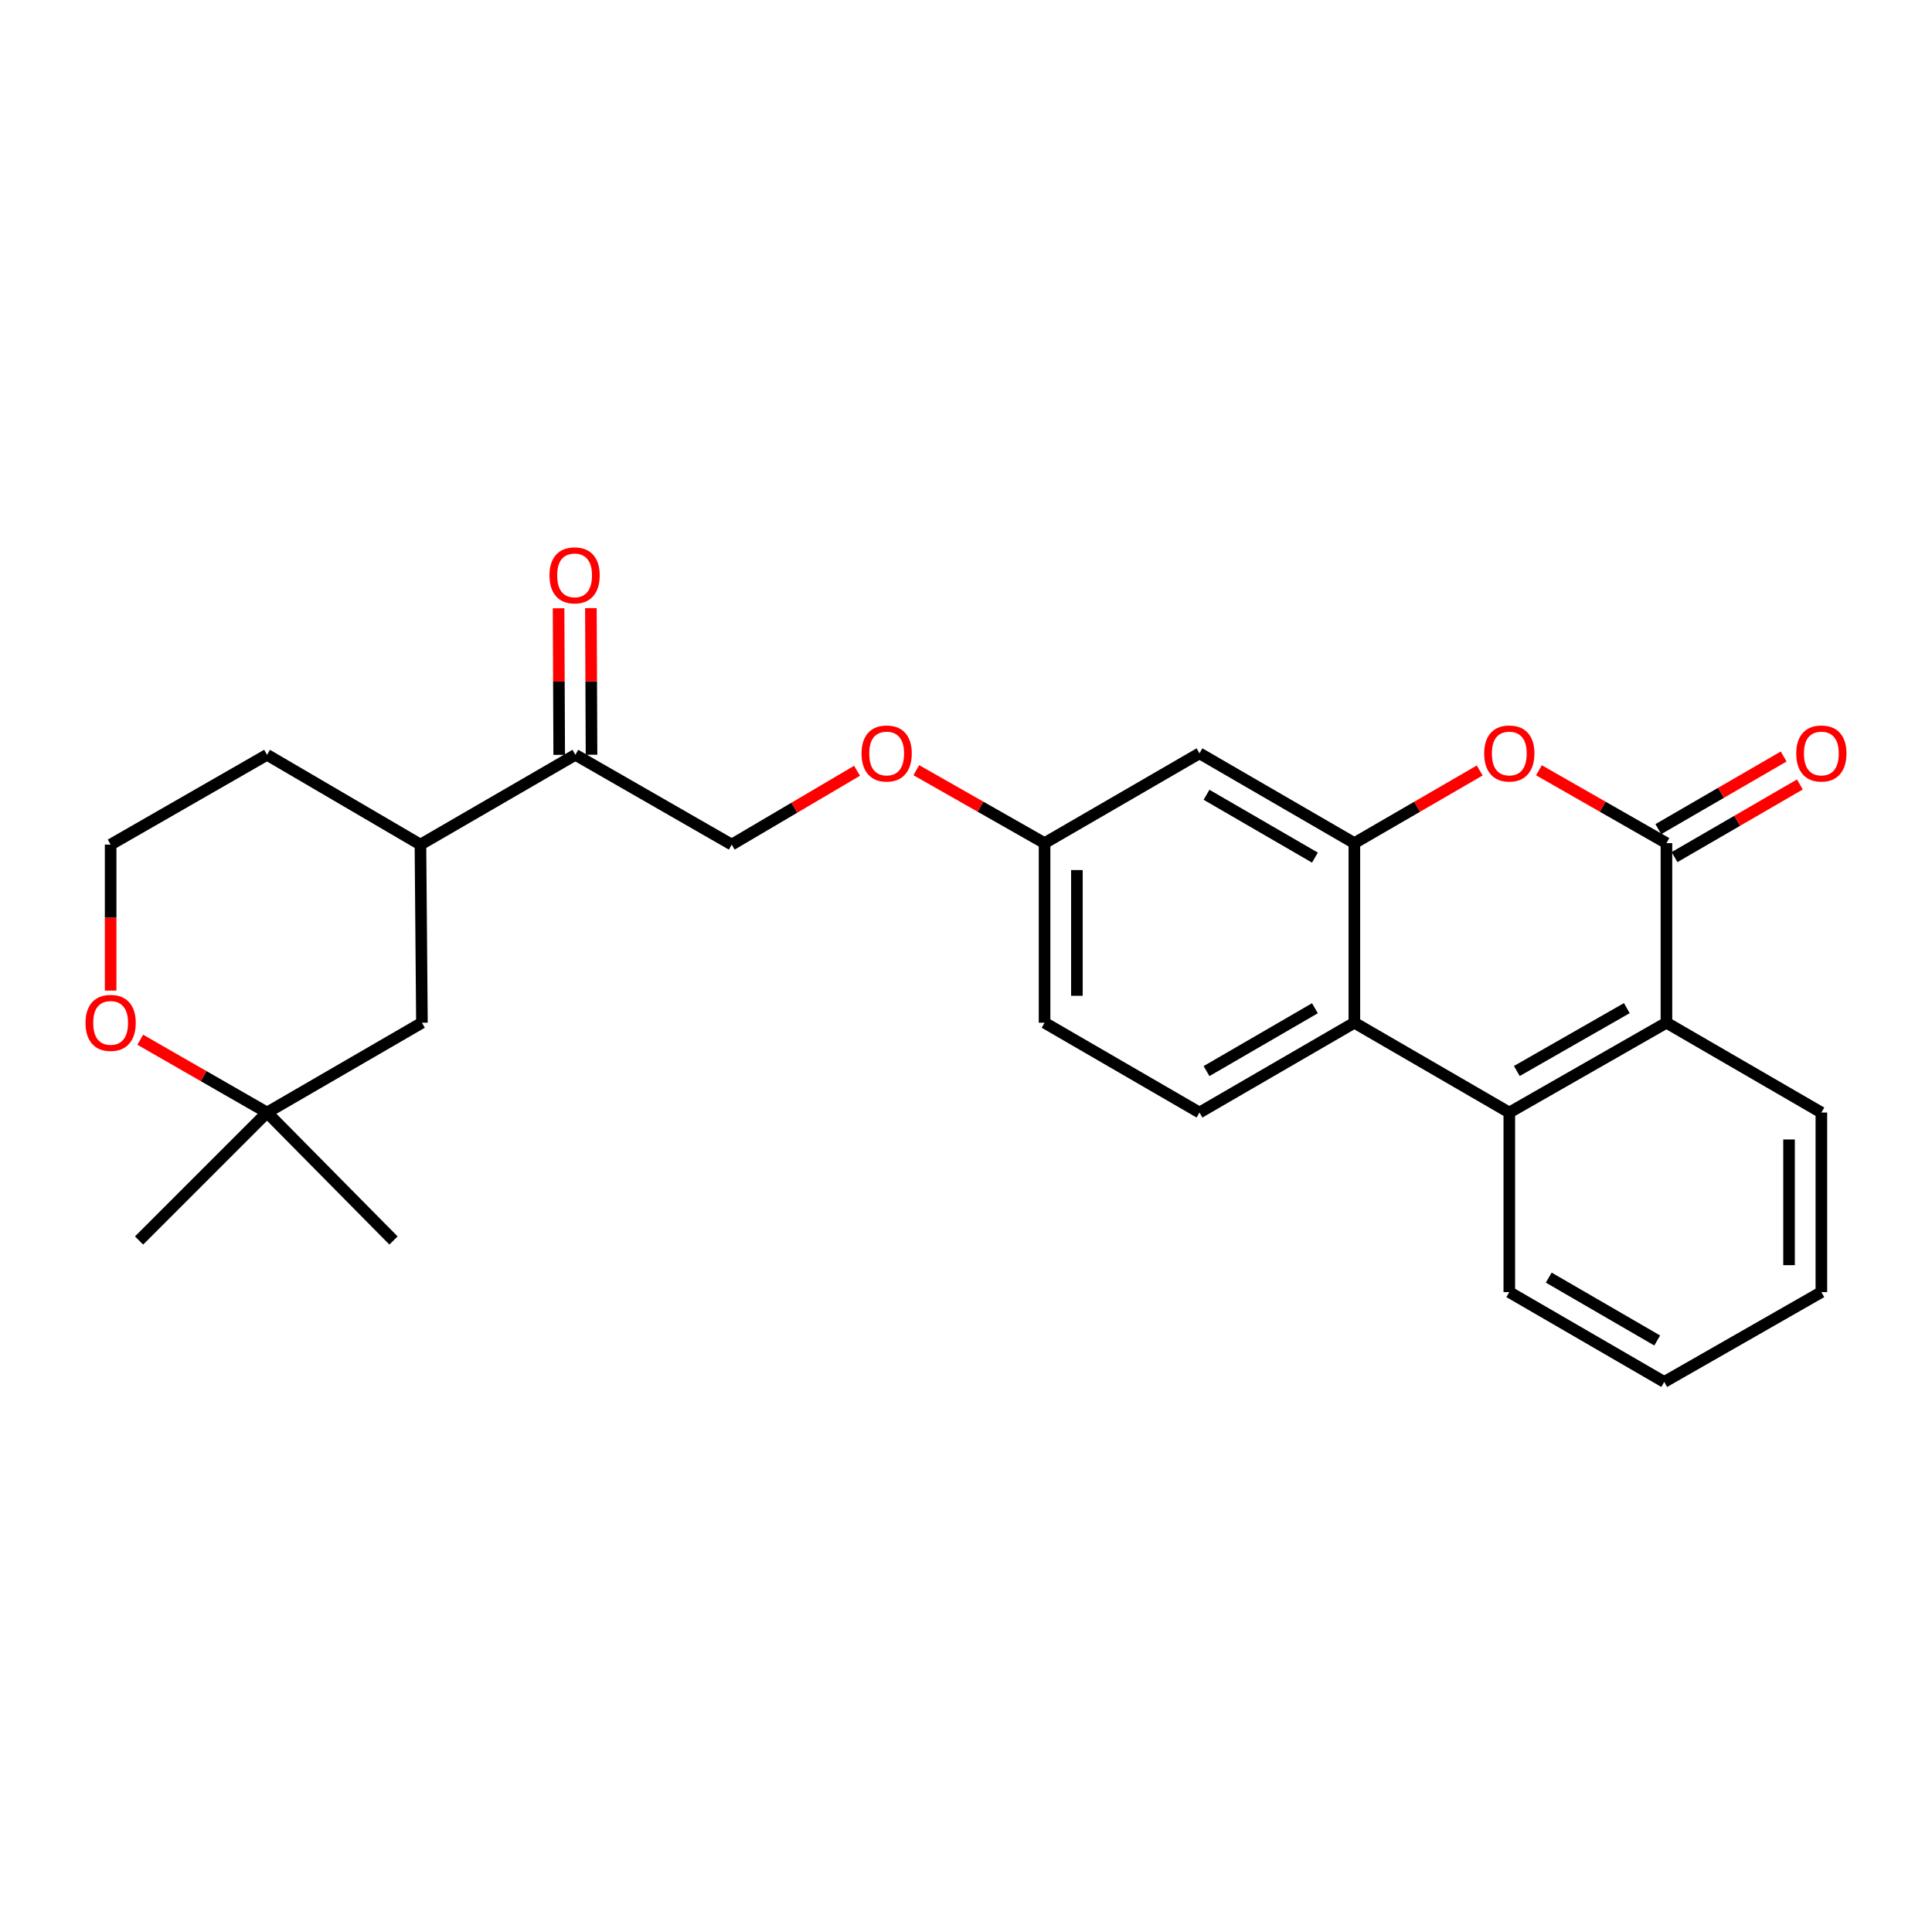 <?xml version='1.0' encoding='iso-8859-1'?>
<svg version='1.1' baseProfile='full'
              xmlns='http://www.w3.org/2000/svg'
                      xmlns:rdkit='http://www.rdkit.org/xml'
                      xmlns:xlink='http://www.w3.org/1999/xlink'
                  xml:space='preserve'
width='1000px' height='1000px' viewBox='0 0 1000 1000'>
<!-- END OF HEADER -->
<rect style='opacity:1.0;fill:#FFFFFF;stroke:none' width='1000' height='1000' x='0' y='0'> </rect>
<path class='bond-0' d='M 862.545,436.4 L 829.549,417.545' style='fill:none;fill-rule:evenodd;stroke:#000000;stroke-width:6px;stroke-linecap:butt;stroke-linejoin:miter;stroke-opacity:1' />
<path class='bond-0' d='M 829.549,417.545 L 796.553,398.69' style='fill:none;fill-rule:evenodd;stroke:#FF0000;stroke-width:6px;stroke-linecap:butt;stroke-linejoin:miter;stroke-opacity:1' />
<path class='bond-4' d='M 862.545,436.4 L 862.545,529.362' style='fill:none;fill-rule:evenodd;stroke:#000000;stroke-width:6px;stroke-linecap:butt;stroke-linejoin:miter;stroke-opacity:1' />
<path class='bond-9' d='M 866.739,443.638 L 899.176,424.838' style='fill:none;fill-rule:evenodd;stroke:#000000;stroke-width:6px;stroke-linecap:butt;stroke-linejoin:miter;stroke-opacity:1' />
<path class='bond-9' d='M 899.176,424.838 L 931.613,406.039' style='fill:none;fill-rule:evenodd;stroke:#FF0000;stroke-width:6px;stroke-linecap:butt;stroke-linejoin:miter;stroke-opacity:1' />
<path class='bond-9' d='M 858.35,429.162 L 890.786,410.362' style='fill:none;fill-rule:evenodd;stroke:#000000;stroke-width:6px;stroke-linecap:butt;stroke-linejoin:miter;stroke-opacity:1' />
<path class='bond-9' d='M 890.786,410.362 L 923.223,391.563' style='fill:none;fill-rule:evenodd;stroke:#FF0000;stroke-width:6px;stroke-linecap:butt;stroke-linejoin:miter;stroke-opacity:1' />
<path class='bond-1' d='M 765.894,398.801 L 733.457,417.6' style='fill:none;fill-rule:evenodd;stroke:#FF0000;stroke-width:6px;stroke-linecap:butt;stroke-linejoin:miter;stroke-opacity:1' />
<path class='bond-1' d='M 733.457,417.6 L 701.02,436.4' style='fill:none;fill-rule:evenodd;stroke:#000000;stroke-width:6px;stroke-linecap:butt;stroke-linejoin:miter;stroke-opacity:1' />
<path class='bond-5' d='M 701.02,436.4 L 620.857,389.923' style='fill:none;fill-rule:evenodd;stroke:#000000;stroke-width:6px;stroke-linecap:butt;stroke-linejoin:miter;stroke-opacity:1' />
<path class='bond-5' d='M 680.604,443.903 L 624.49,411.369' style='fill:none;fill-rule:evenodd;stroke:#000000;stroke-width:6px;stroke-linecap:butt;stroke-linejoin:miter;stroke-opacity:1' />
<path class='bond-26' d='M 701.02,436.4 L 701.02,529.362' style='fill:none;fill-rule:evenodd;stroke:#000000;stroke-width:6px;stroke-linecap:butt;stroke-linejoin:miter;stroke-opacity:1' />
<path class='bond-2' d='M 701.02,529.362 L 781.211,575.848' style='fill:none;fill-rule:evenodd;stroke:#000000;stroke-width:6px;stroke-linecap:butt;stroke-linejoin:miter;stroke-opacity:1' />
<path class='bond-6' d='M 701.02,529.362 L 620.857,575.848' style='fill:none;fill-rule:evenodd;stroke:#000000;stroke-width:6px;stroke-linecap:butt;stroke-linejoin:miter;stroke-opacity:1' />
<path class='bond-6' d='M 680.602,521.861 L 624.489,554.401' style='fill:none;fill-rule:evenodd;stroke:#000000;stroke-width:6px;stroke-linecap:butt;stroke-linejoin:miter;stroke-opacity:1' />
<path class='bond-3' d='M 781.211,575.848 L 862.545,529.362' style='fill:none;fill-rule:evenodd;stroke:#000000;stroke-width:6px;stroke-linecap:butt;stroke-linejoin:miter;stroke-opacity:1' />
<path class='bond-3' d='M 785.108,554.349 L 842.042,521.808' style='fill:none;fill-rule:evenodd;stroke:#000000;stroke-width:6px;stroke-linecap:butt;stroke-linejoin:miter;stroke-opacity:1' />
<path class='bond-19' d='M 781.211,575.848 L 781.211,668.791' style='fill:none;fill-rule:evenodd;stroke:#000000;stroke-width:6px;stroke-linecap:butt;stroke-linejoin:miter;stroke-opacity:1' />
<path class='bond-20' d='M 862.545,529.362 L 942.735,575.848' style='fill:none;fill-rule:evenodd;stroke:#000000;stroke-width:6px;stroke-linecap:butt;stroke-linejoin:miter;stroke-opacity:1' />
<path class='bond-15' d='M 620.857,389.923 L 540.667,436.4' style='fill:none;fill-rule:evenodd;stroke:#000000;stroke-width:6px;stroke-linecap:butt;stroke-linejoin:miter;stroke-opacity:1' />
<path class='bond-17' d='M 620.857,575.848 L 540.667,529.362' style='fill:none;fill-rule:evenodd;stroke:#000000;stroke-width:6px;stroke-linecap:butt;stroke-linejoin:miter;stroke-opacity:1' />
<path class='bond-7' d='M 297.809,390.685 L 378.743,437.162' style='fill:none;fill-rule:evenodd;stroke:#000000;stroke-width:6px;stroke-linecap:butt;stroke-linejoin:miter;stroke-opacity:1' />
<path class='bond-10' d='M 297.809,390.685 L 217.618,437.162' style='fill:none;fill-rule:evenodd;stroke:#000000;stroke-width:6px;stroke-linecap:butt;stroke-linejoin:miter;stroke-opacity:1' />
<path class='bond-14' d='M 306.174,390.649 L 306.011,352.71' style='fill:none;fill-rule:evenodd;stroke:#000000;stroke-width:6px;stroke-linecap:butt;stroke-linejoin:miter;stroke-opacity:1' />
<path class='bond-14' d='M 306.011,352.71 L 305.848,314.771' style='fill:none;fill-rule:evenodd;stroke:#FF0000;stroke-width:6px;stroke-linecap:butt;stroke-linejoin:miter;stroke-opacity:1' />
<path class='bond-14' d='M 289.443,390.721 L 289.28,352.782' style='fill:none;fill-rule:evenodd;stroke:#000000;stroke-width:6px;stroke-linecap:butt;stroke-linejoin:miter;stroke-opacity:1' />
<path class='bond-14' d='M 289.28,352.782 L 289.117,314.843' style='fill:none;fill-rule:evenodd;stroke:#FF0000;stroke-width:6px;stroke-linecap:butt;stroke-linejoin:miter;stroke-opacity:1' />
<path class='bond-8' d='M 138.218,575.848 L 218.39,529.362' style='fill:none;fill-rule:evenodd;stroke:#000000;stroke-width:6px;stroke-linecap:butt;stroke-linejoin:miter;stroke-opacity:1' />
<path class='bond-22' d='M 138.218,575.848 L 71.989,642.077' style='fill:none;fill-rule:evenodd;stroke:#000000;stroke-width:6px;stroke-linecap:butt;stroke-linejoin:miter;stroke-opacity:1' />
<path class='bond-23' d='M 138.218,575.848 L 203.675,642.077' style='fill:none;fill-rule:evenodd;stroke:#000000;stroke-width:6px;stroke-linecap:butt;stroke-linejoin:miter;stroke-opacity:1' />
<path class='bond-29' d='M 138.218,575.848 L 105.408,557.007' style='fill:none;fill-rule:evenodd;stroke:#000000;stroke-width:6px;stroke-linecap:butt;stroke-linejoin:miter;stroke-opacity:1' />
<path class='bond-29' d='M 105.408,557.007 L 72.599,538.167' style='fill:none;fill-rule:evenodd;stroke:#FF0000;stroke-width:6px;stroke-linecap:butt;stroke-linejoin:miter;stroke-opacity:1' />
<path class='bond-12' d='M 217.618,437.162 L 218.39,529.362' style='fill:none;fill-rule:evenodd;stroke:#000000;stroke-width:6px;stroke-linecap:butt;stroke-linejoin:miter;stroke-opacity:1' />
<path class='bond-21' d='M 217.618,437.162 L 138.218,390.685' style='fill:none;fill-rule:evenodd;stroke:#000000;stroke-width:6px;stroke-linecap:butt;stroke-linejoin:miter;stroke-opacity:1' />
<path class='bond-11' d='M 57.265,512.737 L 57.265,474.949' style='fill:none;fill-rule:evenodd;stroke:#FF0000;stroke-width:6px;stroke-linecap:butt;stroke-linejoin:miter;stroke-opacity:1' />
<path class='bond-11' d='M 57.265,474.949 L 57.265,437.162' style='fill:none;fill-rule:evenodd;stroke:#000000;stroke-width:6px;stroke-linecap:butt;stroke-linejoin:miter;stroke-opacity:1' />
<path class='bond-13' d='M 378.743,437.162 L 411.175,418.057' style='fill:none;fill-rule:evenodd;stroke:#000000;stroke-width:6px;stroke-linecap:butt;stroke-linejoin:miter;stroke-opacity:1' />
<path class='bond-13' d='M 411.175,418.057 L 443.607,398.952' style='fill:none;fill-rule:evenodd;stroke:#FF0000;stroke-width:6px;stroke-linecap:butt;stroke-linejoin:miter;stroke-opacity:1' />
<path class='bond-16' d='M 540.667,436.4 L 507.475,417.526' style='fill:none;fill-rule:evenodd;stroke:#000000;stroke-width:6px;stroke-linecap:butt;stroke-linejoin:miter;stroke-opacity:1' />
<path class='bond-16' d='M 507.475,417.526 L 474.284,398.652' style='fill:none;fill-rule:evenodd;stroke:#FF0000;stroke-width:6px;stroke-linecap:butt;stroke-linejoin:miter;stroke-opacity:1' />
<path class='bond-28' d='M 540.667,436.4 L 540.667,529.362' style='fill:none;fill-rule:evenodd;stroke:#000000;stroke-width:6px;stroke-linecap:butt;stroke-linejoin:miter;stroke-opacity:1' />
<path class='bond-28' d='M 557.398,450.344 L 557.398,515.418' style='fill:none;fill-rule:evenodd;stroke:#000000;stroke-width:6px;stroke-linecap:butt;stroke-linejoin:miter;stroke-opacity:1' />
<path class='bond-18' d='M 57.265,437.162 L 138.218,390.685' style='fill:none;fill-rule:evenodd;stroke:#000000;stroke-width:6px;stroke-linecap:butt;stroke-linejoin:miter;stroke-opacity:1' />
<path class='bond-27' d='M 781.211,668.791 L 861.401,715.286' style='fill:none;fill-rule:evenodd;stroke:#000000;stroke-width:6px;stroke-linecap:butt;stroke-linejoin:miter;stroke-opacity:1' />
<path class='bond-27' d='M 801.632,661.291 L 857.765,693.838' style='fill:none;fill-rule:evenodd;stroke:#000000;stroke-width:6px;stroke-linecap:butt;stroke-linejoin:miter;stroke-opacity:1' />
<path class='bond-25' d='M 942.735,575.848 L 942.735,668.791' style='fill:none;fill-rule:evenodd;stroke:#000000;stroke-width:6px;stroke-linecap:butt;stroke-linejoin:miter;stroke-opacity:1' />
<path class='bond-25' d='M 926.004,589.789 L 926.004,654.85' style='fill:none;fill-rule:evenodd;stroke:#000000;stroke-width:6px;stroke-linecap:butt;stroke-linejoin:miter;stroke-opacity:1' />
<path class='bond-24' d='M 861.401,715.286 L 942.735,668.791' style='fill:none;fill-rule:evenodd;stroke:#000000;stroke-width:6px;stroke-linecap:butt;stroke-linejoin:miter;stroke-opacity:1' />
<path  class='atom-1' d='M 768.211 390.003
Q 768.211 383.203, 771.571 379.403
Q 774.931 375.603, 781.211 375.603
Q 787.491 375.603, 790.851 379.403
Q 794.211 383.203, 794.211 390.003
Q 794.211 396.883, 790.811 400.803
Q 787.411 404.683, 781.211 404.683
Q 774.971 404.683, 771.571 400.803
Q 768.211 396.923, 768.211 390.003
M 781.211 401.483
Q 785.531 401.483, 787.851 398.603
Q 790.211 395.683, 790.211 390.003
Q 790.211 384.443, 787.851 381.643
Q 785.531 378.803, 781.211 378.803
Q 776.891 378.803, 774.531 381.603
Q 772.211 384.403, 772.211 390.003
Q 772.211 395.723, 774.531 398.603
Q 776.891 401.483, 781.211 401.483
' fill='#FF0000'/>
<path  class='atom-10' d='M 929.735 390.003
Q 929.735 383.203, 933.095 379.403
Q 936.455 375.603, 942.735 375.603
Q 949.015 375.603, 952.375 379.403
Q 955.735 383.203, 955.735 390.003
Q 955.735 396.883, 952.335 400.803
Q 948.935 404.683, 942.735 404.683
Q 936.495 404.683, 933.095 400.803
Q 929.735 396.923, 929.735 390.003
M 942.735 401.483
Q 947.055 401.483, 949.375 398.603
Q 951.735 395.683, 951.735 390.003
Q 951.735 384.443, 949.375 381.643
Q 947.055 378.803, 942.735 378.803
Q 938.415 378.803, 936.055 381.603
Q 933.735 384.403, 933.735 390.003
Q 933.735 395.723, 936.055 398.603
Q 938.415 401.483, 942.735 401.483
' fill='#FF0000'/>
<path  class='atom-12' d='M 44.265 529.442
Q 44.265 522.642, 47.625 518.842
Q 50.985 515.042, 57.265 515.042
Q 63.545 515.042, 66.905 518.842
Q 70.265 522.642, 70.265 529.442
Q 70.265 536.322, 66.865 540.242
Q 63.465 544.122, 57.265 544.122
Q 51.025 544.122, 47.625 540.242
Q 44.265 536.362, 44.265 529.442
M 57.265 540.922
Q 61.585 540.922, 63.905 538.042
Q 66.265 535.122, 66.265 529.442
Q 66.265 523.882, 63.905 521.082
Q 61.585 518.242, 57.265 518.242
Q 52.945 518.242, 50.585 521.042
Q 48.265 523.842, 48.265 529.442
Q 48.265 535.162, 50.585 538.042
Q 52.945 540.922, 57.265 540.922
' fill='#FF0000'/>
<path  class='atom-15' d='M 284.409 297.803
Q 284.409 291.003, 287.769 287.203
Q 291.129 283.403, 297.409 283.403
Q 303.689 283.403, 307.049 287.203
Q 310.409 291.003, 310.409 297.803
Q 310.409 304.683, 307.009 308.603
Q 303.609 312.483, 297.409 312.483
Q 291.169 312.483, 287.769 308.603
Q 284.409 304.723, 284.409 297.803
M 297.409 309.283
Q 301.729 309.283, 304.049 306.403
Q 306.409 303.483, 306.409 297.803
Q 306.409 292.243, 304.049 289.443
Q 301.729 286.603, 297.409 286.603
Q 293.089 286.603, 290.729 289.403
Q 288.409 292.203, 288.409 297.803
Q 288.409 303.523, 290.729 306.403
Q 293.089 309.283, 297.409 309.283
' fill='#FF0000'/>
<path  class='atom-17' d='M 445.933 390.003
Q 445.933 383.203, 449.293 379.403
Q 452.653 375.603, 458.933 375.603
Q 465.213 375.603, 468.573 379.403
Q 471.933 383.203, 471.933 390.003
Q 471.933 396.883, 468.533 400.803
Q 465.133 404.683, 458.933 404.683
Q 452.693 404.683, 449.293 400.803
Q 445.933 396.923, 445.933 390.003
M 458.933 401.483
Q 463.253 401.483, 465.573 398.603
Q 467.933 395.683, 467.933 390.003
Q 467.933 384.443, 465.573 381.643
Q 463.253 378.803, 458.933 378.803
Q 454.613 378.803, 452.253 381.603
Q 449.933 384.403, 449.933 390.003
Q 449.933 395.723, 452.253 398.603
Q 454.613 401.483, 458.933 401.483
' fill='#FF0000'/>
</svg>
